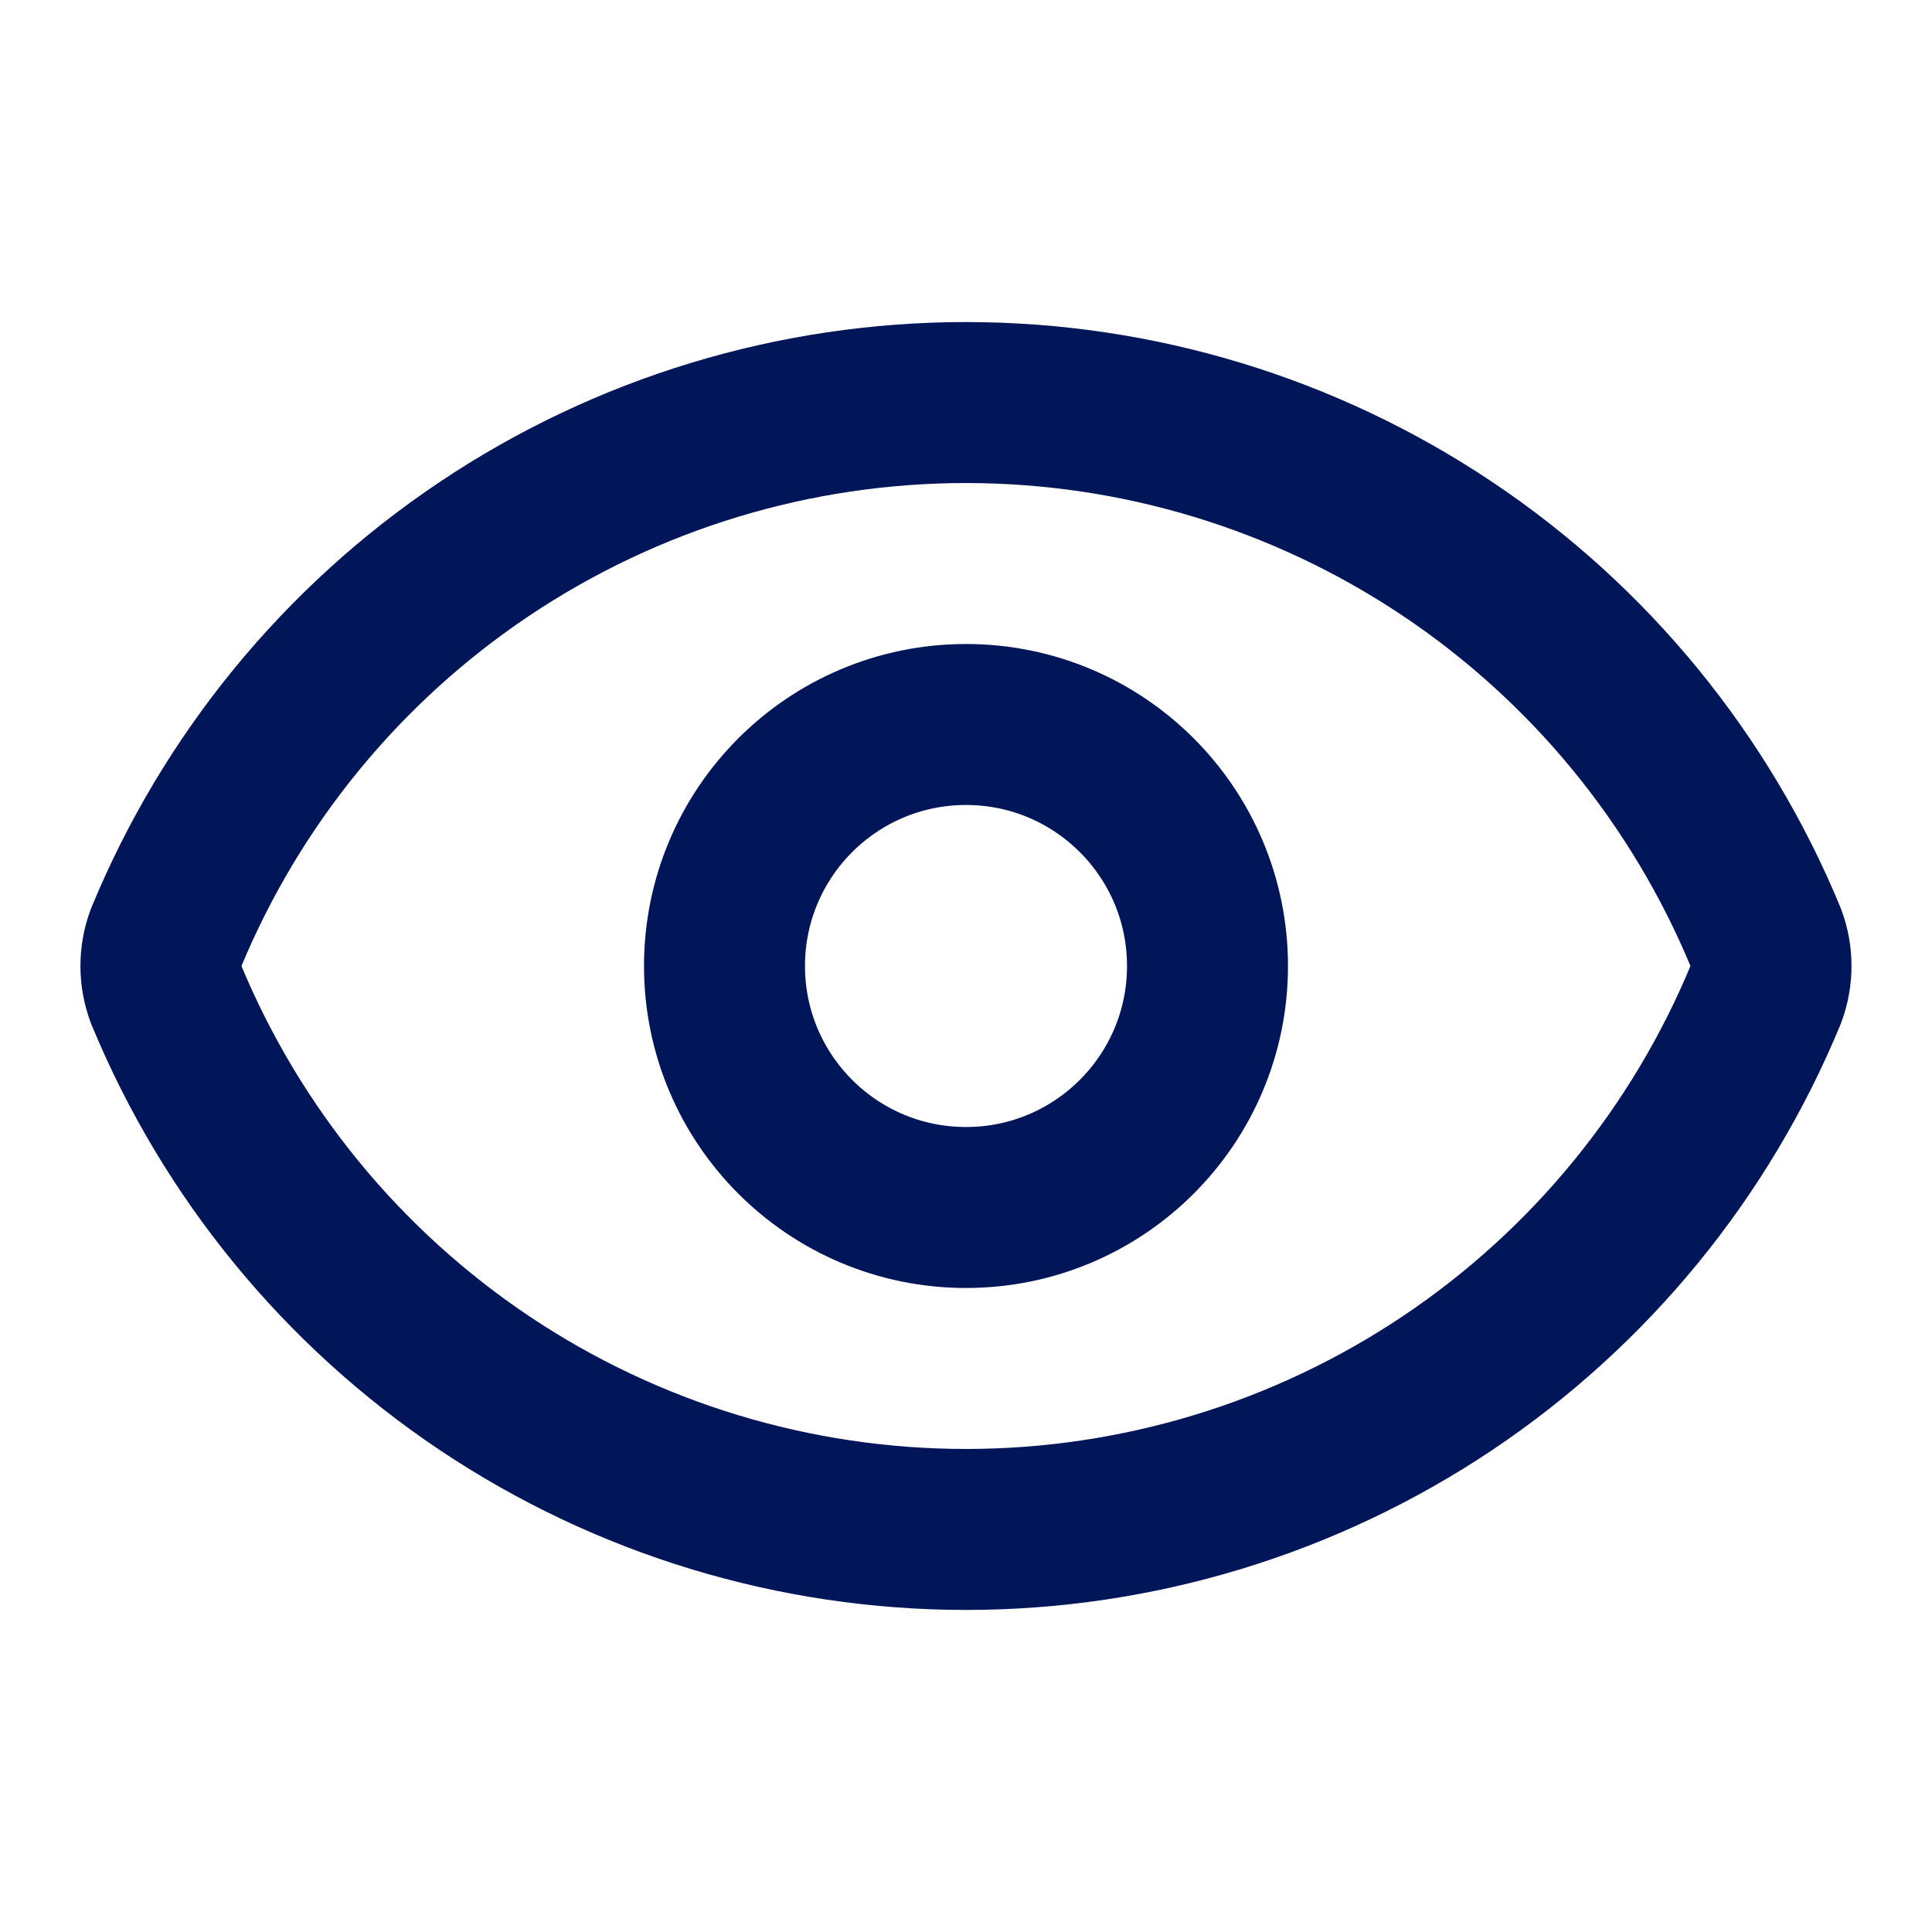 <svg width="28" height="28" viewBox="0 0 28 28" fill="none" xmlns="http://www.w3.org/2000/svg">
<path d="M2.405 14.406C2.308 14.144 2.308 13.856 2.405 13.594C3.352 11.298 4.96 9.334 7.024 7.953C9.088 6.571 11.516 5.834 14 5.834C16.484 5.834 18.911 6.571 20.976 7.953C23.04 9.334 24.647 11.298 25.594 13.594C25.691 13.856 25.691 14.144 25.594 14.406C24.647 16.702 23.04 18.665 20.976 20.047C18.911 21.428 16.484 22.166 14 22.166C11.516 22.166 9.088 21.428 7.024 20.047C4.96 18.665 3.352 16.702 2.405 14.406Z" stroke="#001658" stroke-width="2.333" stroke-linecap="round" stroke-linejoin="round"/>
<path d="M14 17.5C15.933 17.5 17.5 15.933 17.5 14C17.5 12.067 15.933 10.5 14 10.5C12.067 10.5 10.5 12.067 10.5 14C10.5 15.933 12.067 17.5 14 17.5Z" stroke="#001658" stroke-width="2.333" stroke-linecap="round" stroke-linejoin="round"/>
</svg>
